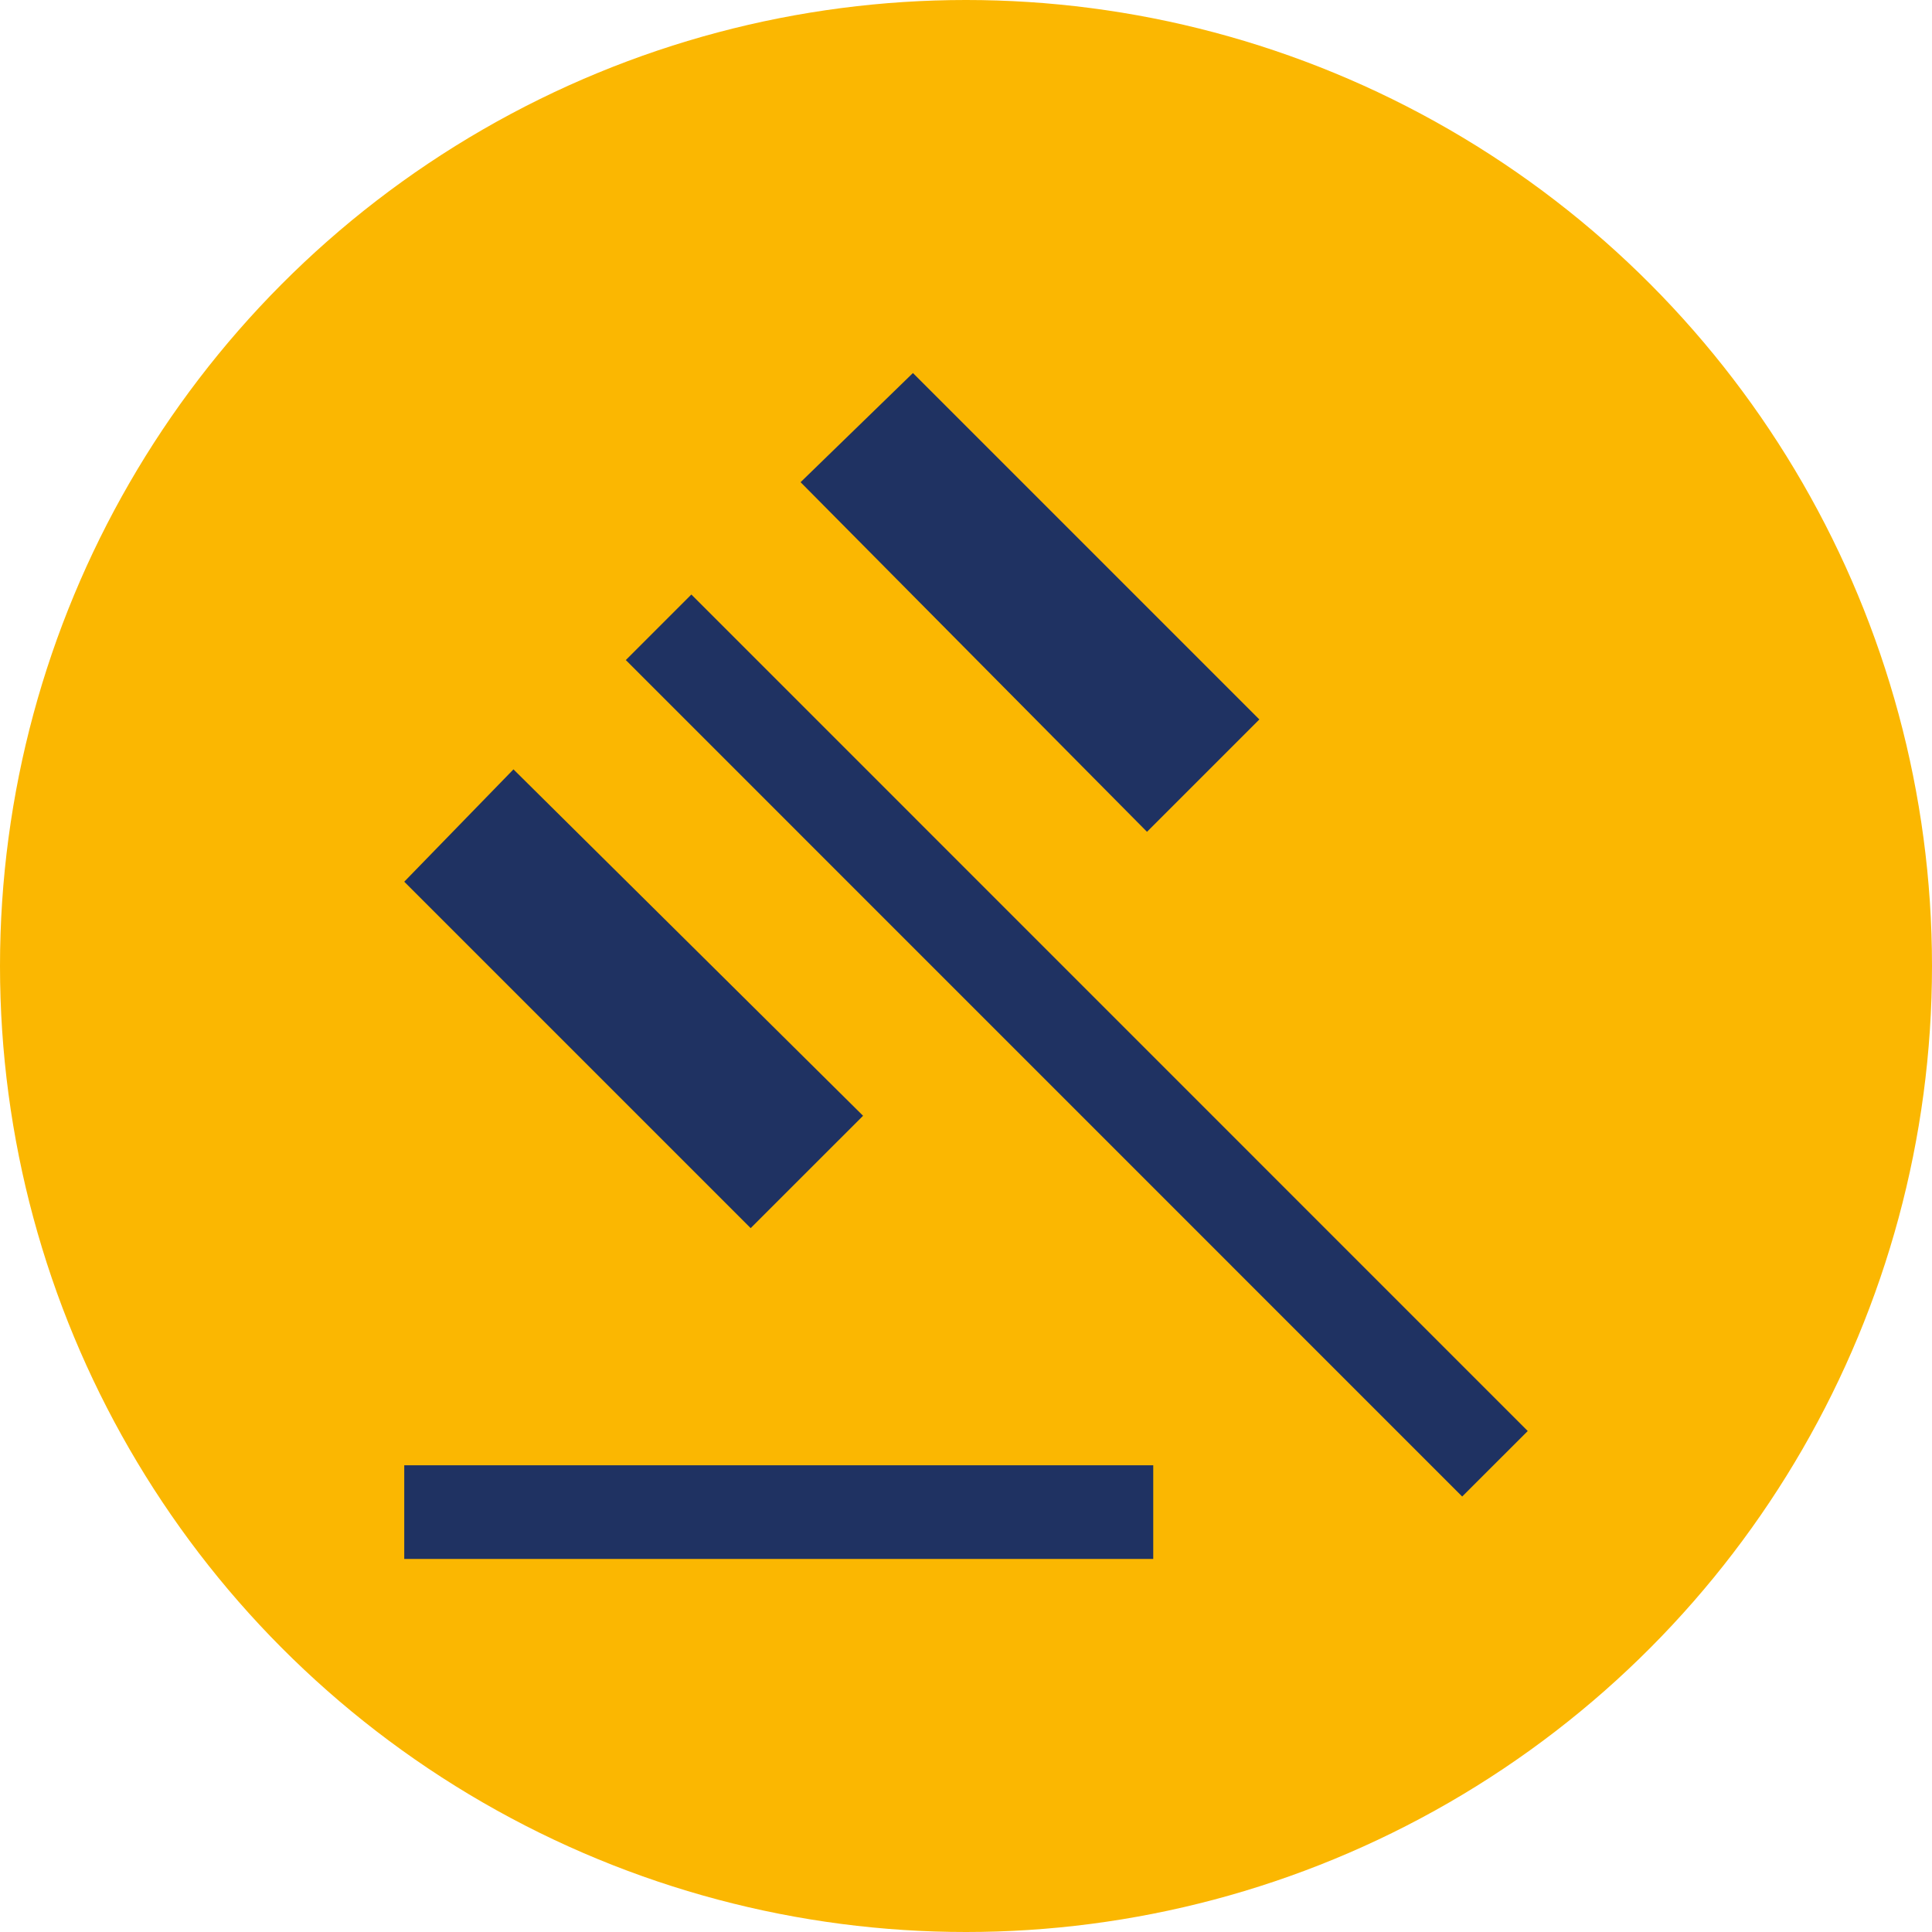 <svg xmlns="http://www.w3.org/2000/svg" width="105" height="105" viewBox="0 0 105 105"><g id="Raggruppa_56" data-name="Raggruppa 56" transform="translate(-200 -1922)"><circle id="Ellisse_3" data-name="Ellisse 3" cx="52.5" cy="52.5" r="52.5" transform="translate(200 1922)" fill="#fbb701"></circle><path id="gavel_FILL0_wght400_GRAD0_opsz48_1_" data-name="gavel_FILL0_wght400_GRAD0_opsz48 (1)" d="M160,240.451v-5.088h40.706v5.088Zm18.827-17.978L160,203.646l5.936-6.106,19,18.827Zm21.54-21.54-18.827-19L187.646,176l18.827,18.827Zm17.13,36.127L172.042,191.6l3.562-3.562L221.059,233.5Z" transform="translate(61.97 1766.273)" fill="#1f3262"></path></g></svg>